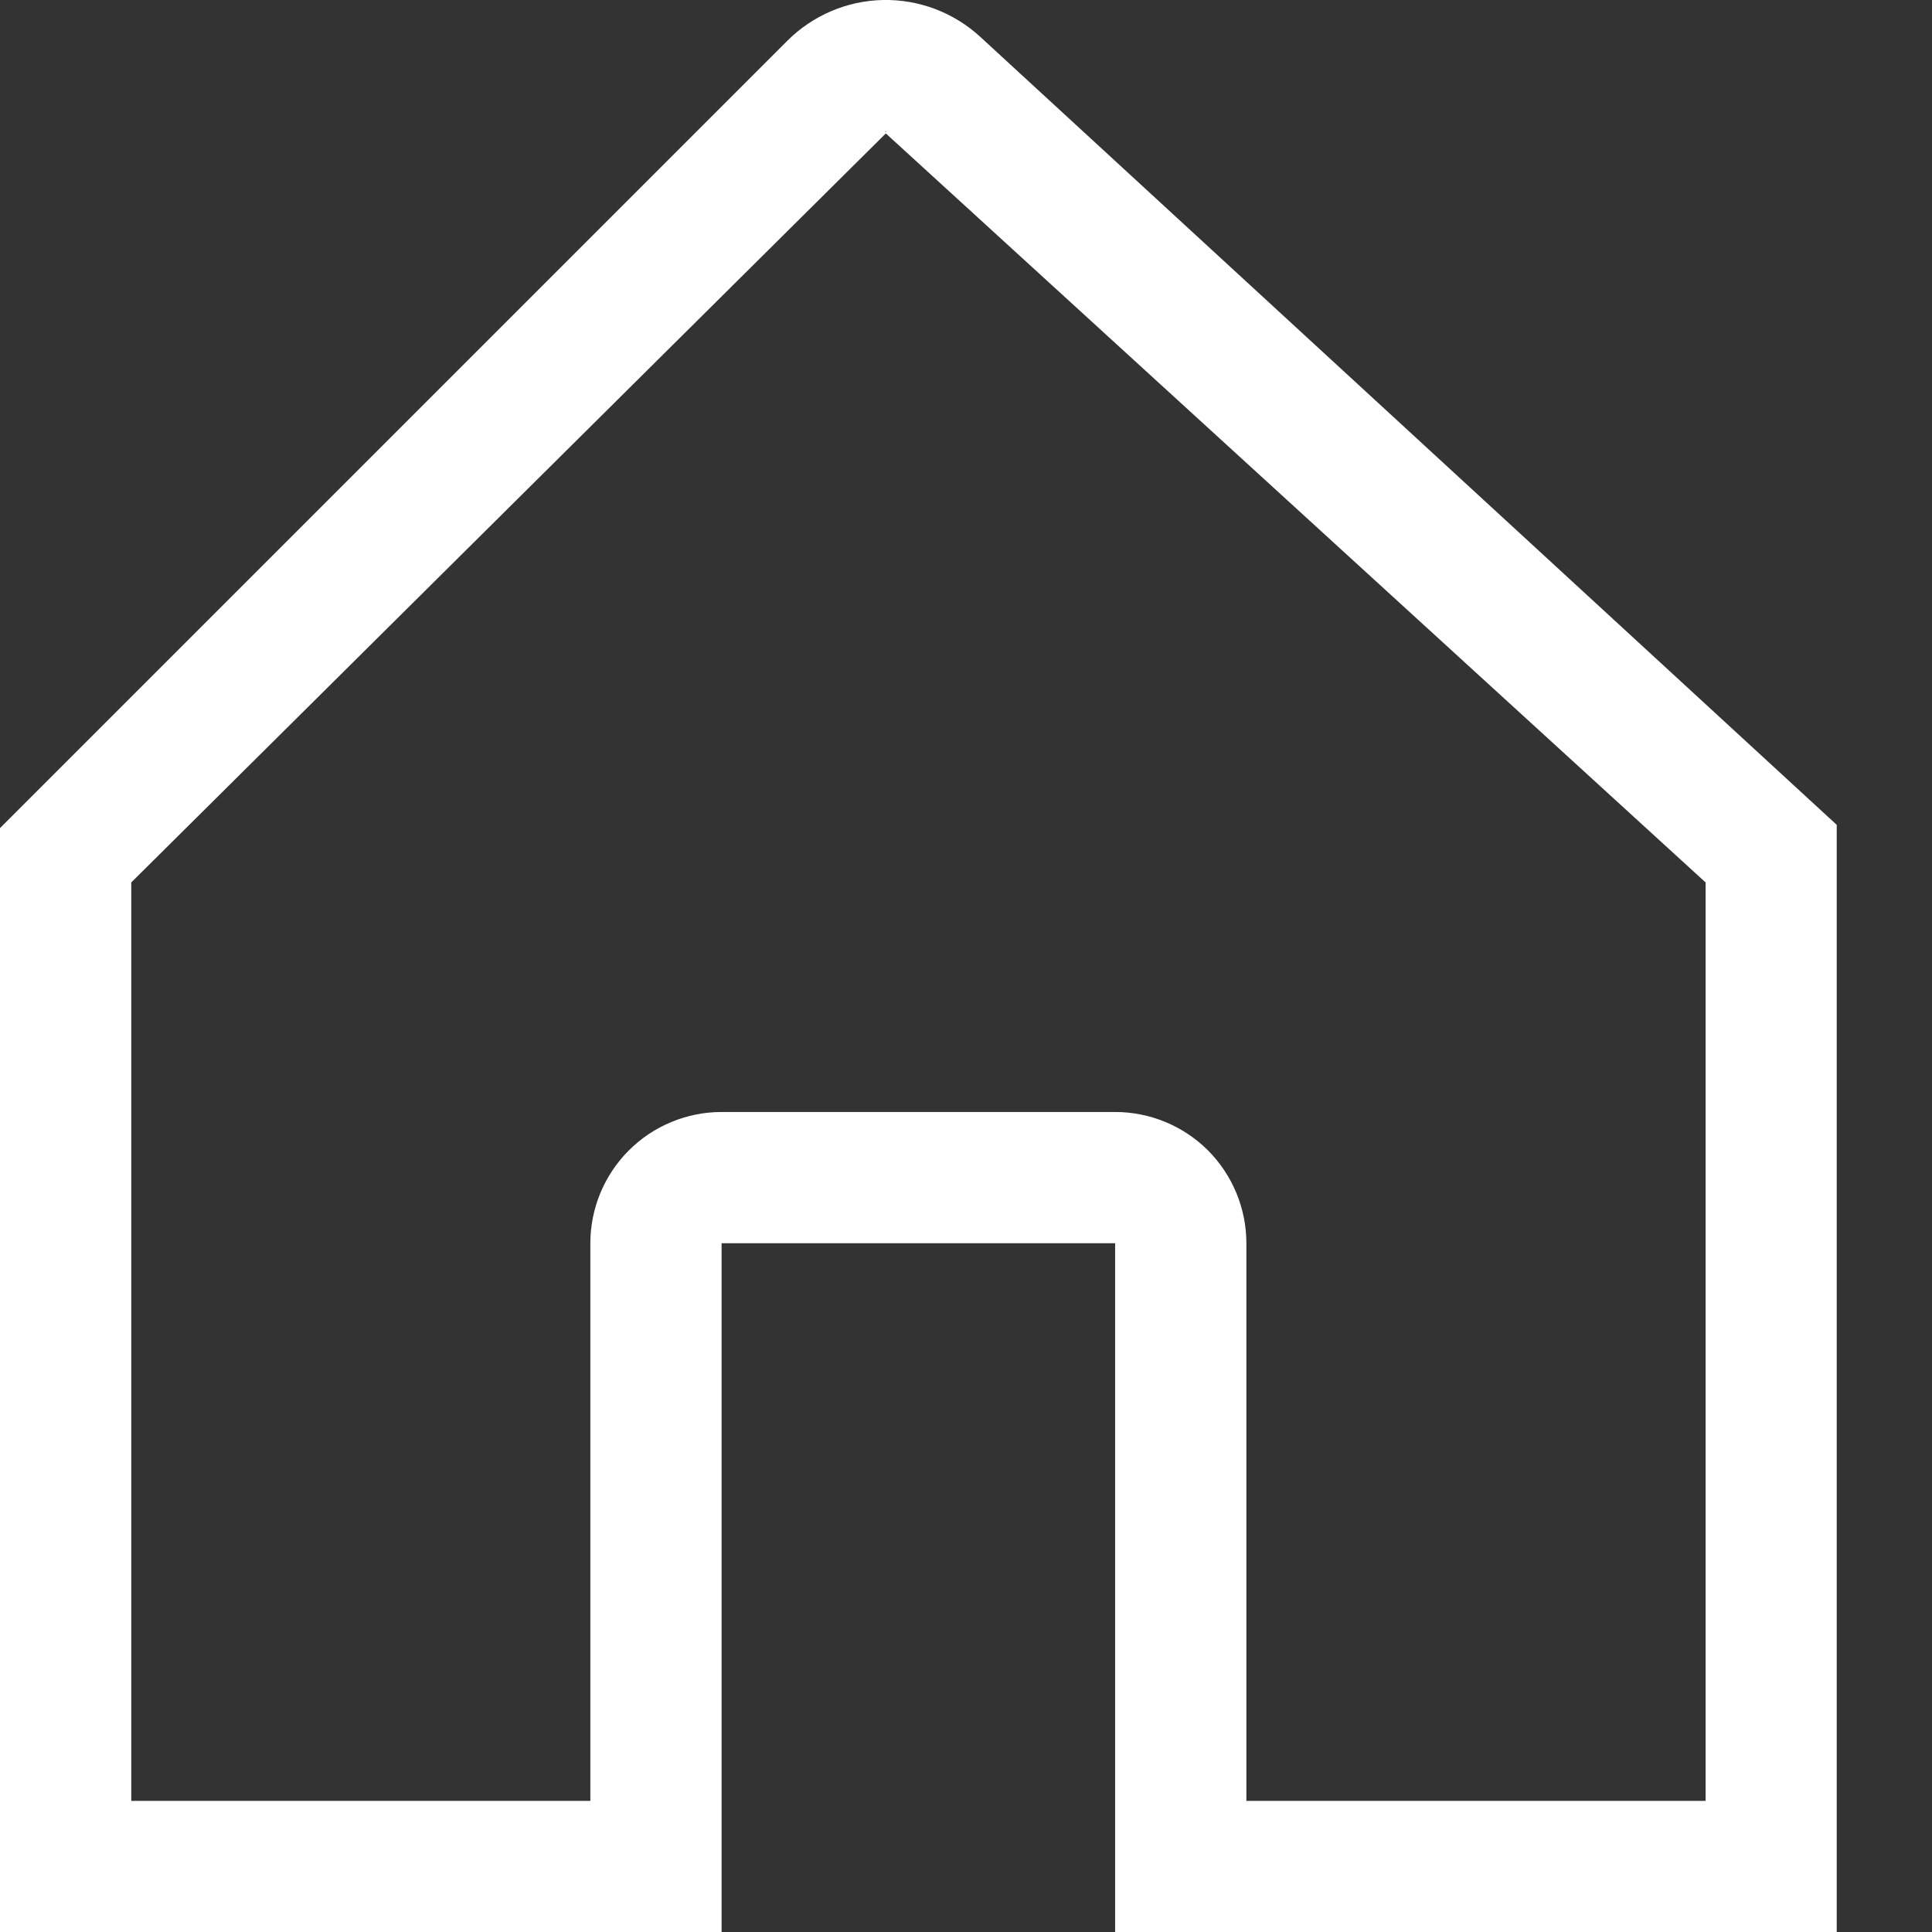 <svg width="16" height="16" viewBox="0 0 16 16" fill="none" xmlns="http://www.w3.org/2000/svg">
<rect x="0" y="0" width="16" height="16" fill="#333333" stroke="none"/>
<path d="M14.86 6.508L8.118 0.305C7.898 0.103 7.61 -0.006 7.312 0C7.014 0.006 6.73 0.128 6.52 0.338L0.318 6.54L0 6.858V16H5.976V10.296H9.235V16H15.211V6.831L14.86 6.508ZM7.335 1.087C7.345 1.087 7.339 1.089 7.335 1.093C7.331 1.089 7.326 1.087 7.335 1.087ZM14.125 14.914H10.322V10.296C10.322 10.008 10.207 9.731 10.004 9.527C9.8 9.324 9.524 9.209 9.235 9.209H5.976C5.688 9.209 5.411 9.324 5.208 9.527C5.004 9.731 4.889 10.008 4.889 10.296V14.914H1.087V7.308L7.335 1.106C7.336 1.106 7.336 1.106 7.336 1.105L14.125 7.308V14.914Z" fill="white"/>
</svg>
